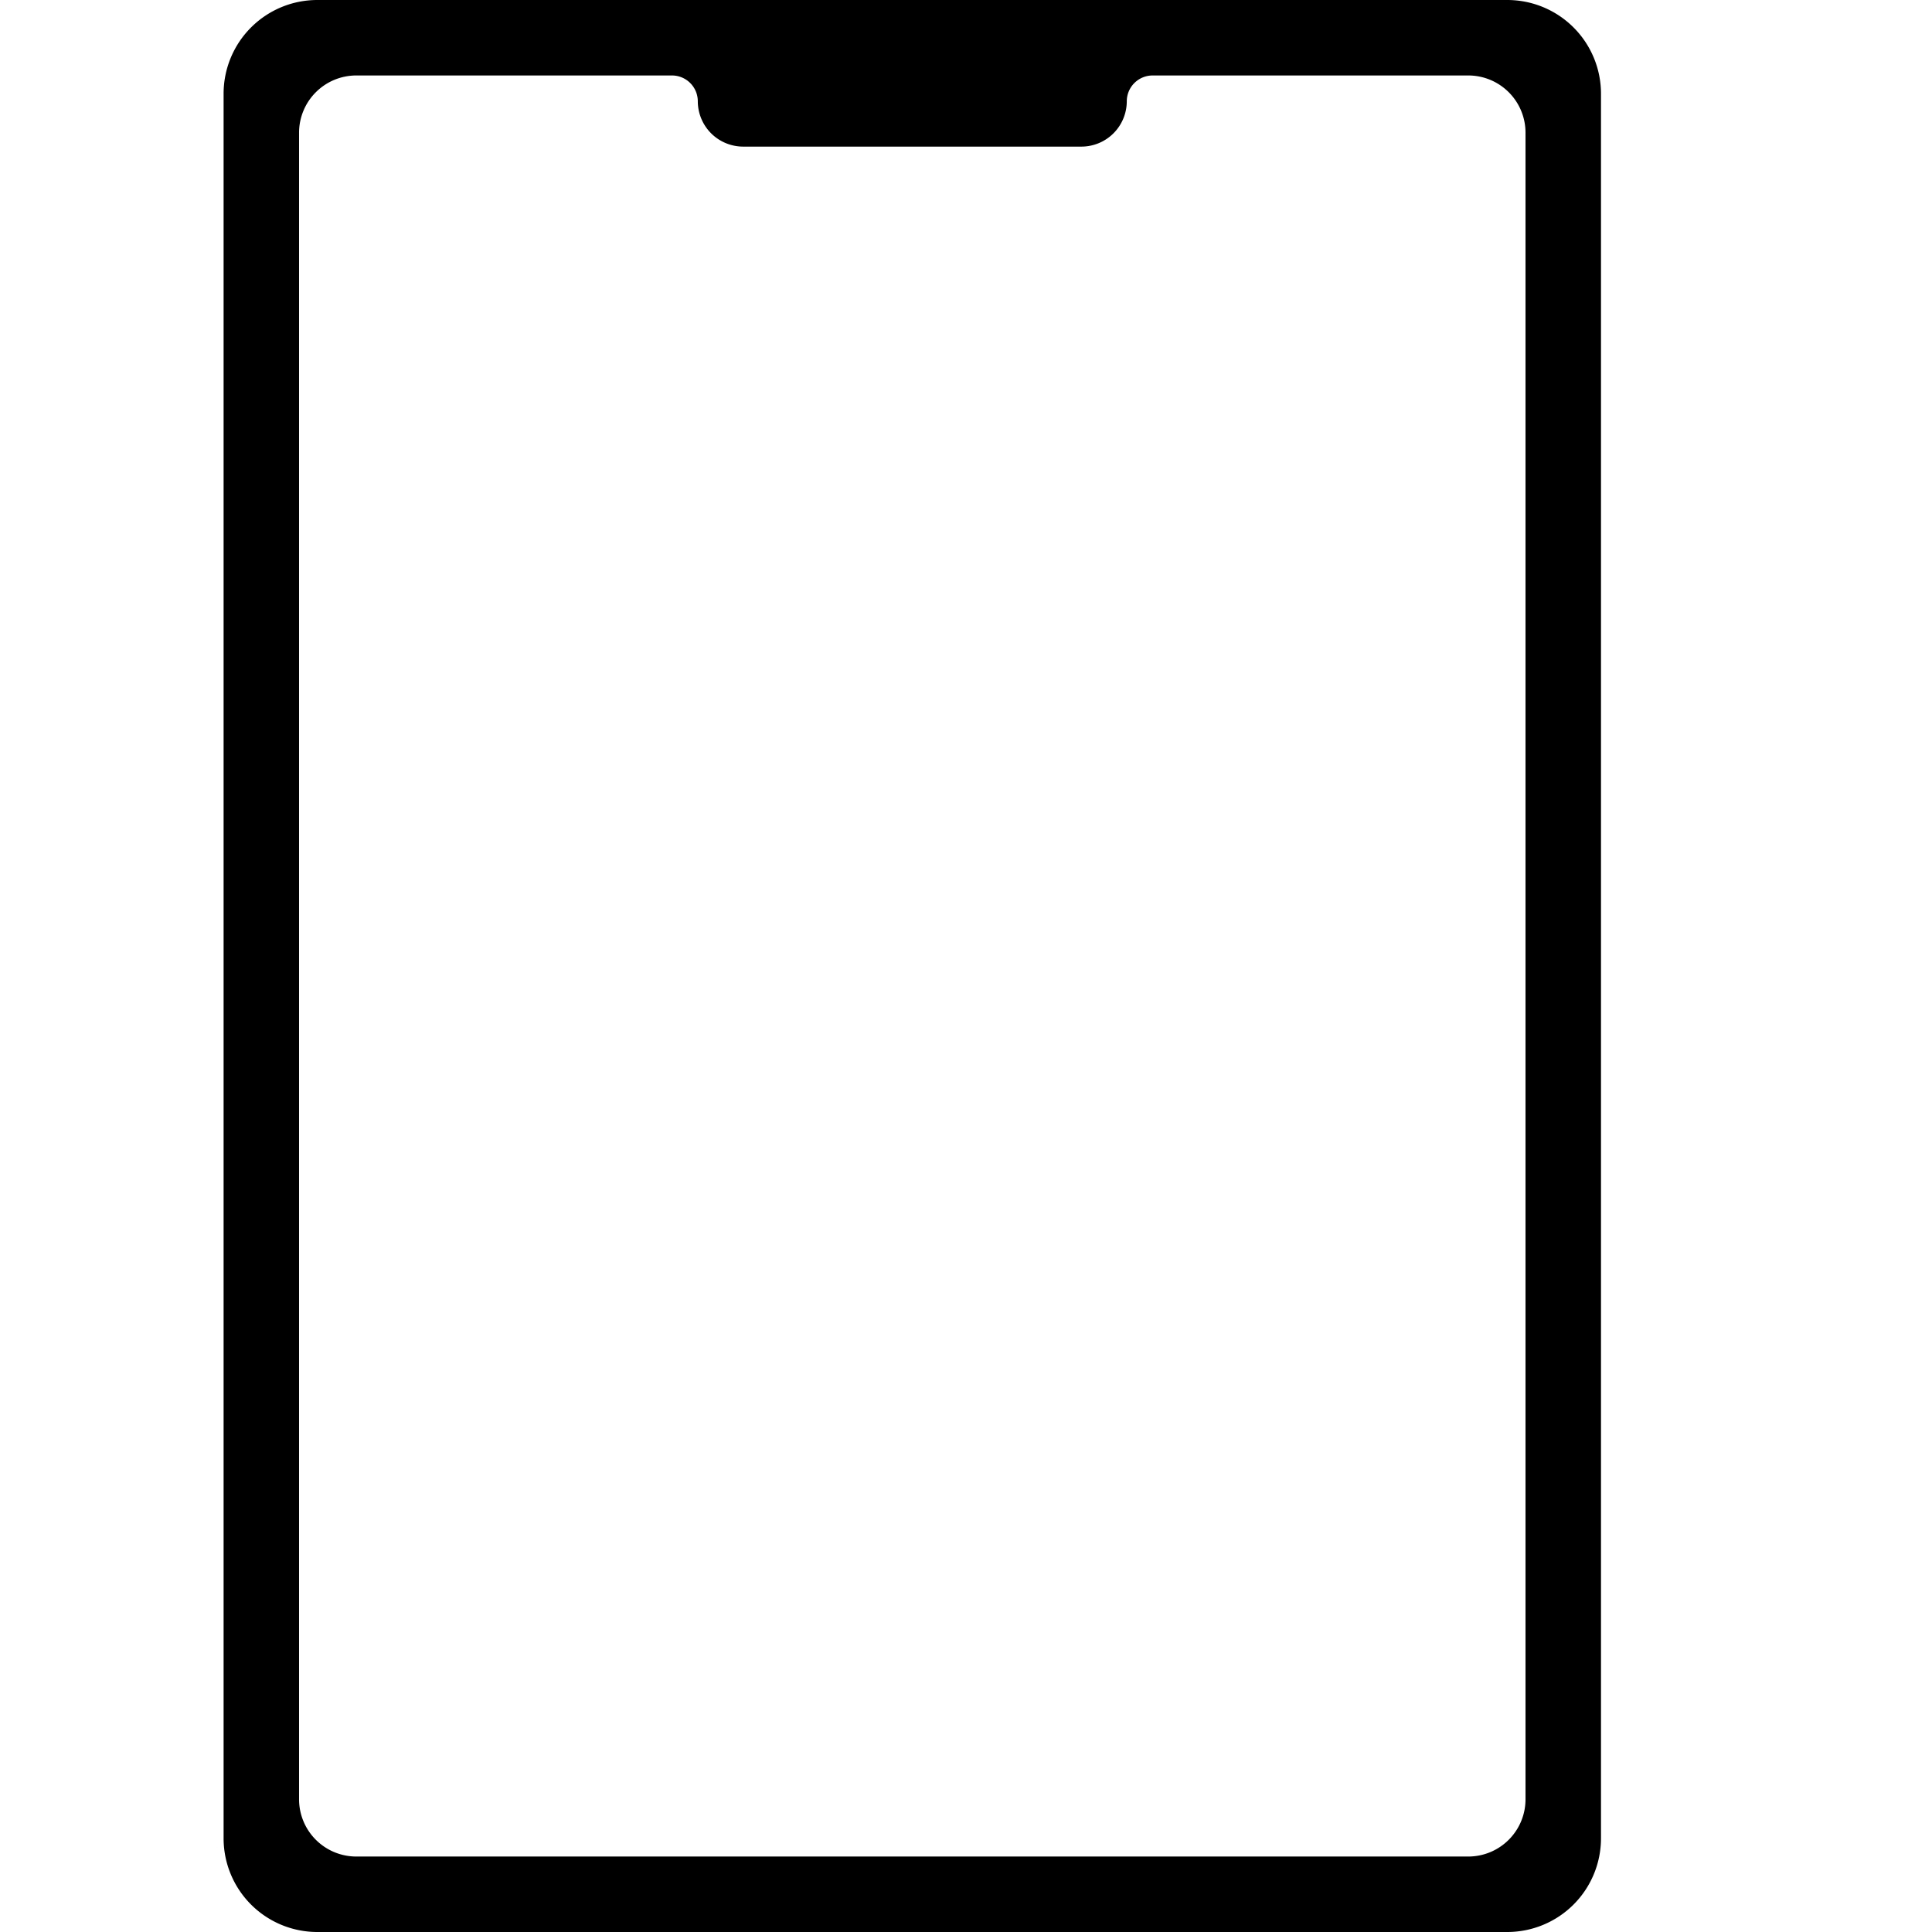 <?xml version="1.0" encoding="UTF-8"?> <svg xmlns="http://www.w3.org/2000/svg" id="Layer_1" height="512" viewBox="0 0 512 512" width="512" data-name="Layer 1"><path d="m399.443 0h-315.353a24.835 24.835 0 0 0 -24.835 24.835v462.33a24.835 24.835 0 0 0 24.835 24.835h315.353a24.835 24.835 0 0 0 24.835-24.835v-462.33a24.835 24.835 0 0 0 -24.835-24.835zm-10.338 492h-294.677a15.173 15.173 0 0 1 -15.173-15.173v-441.654a15.173 15.173 0 0 1 15.173-15.173h83.644a6.853 6.853 0 0 1 6.853 6.853 12.035 12.035 0 0 0 12 12h89.684a12.035 12.035 0 0 0 12-12 6.853 6.853 0 0 1 6.853-6.853h83.643a15.173 15.173 0 0 1 15.173 15.173v441.654a15.173 15.173 0 0 1 -15.173 15.173z"></path></svg> 